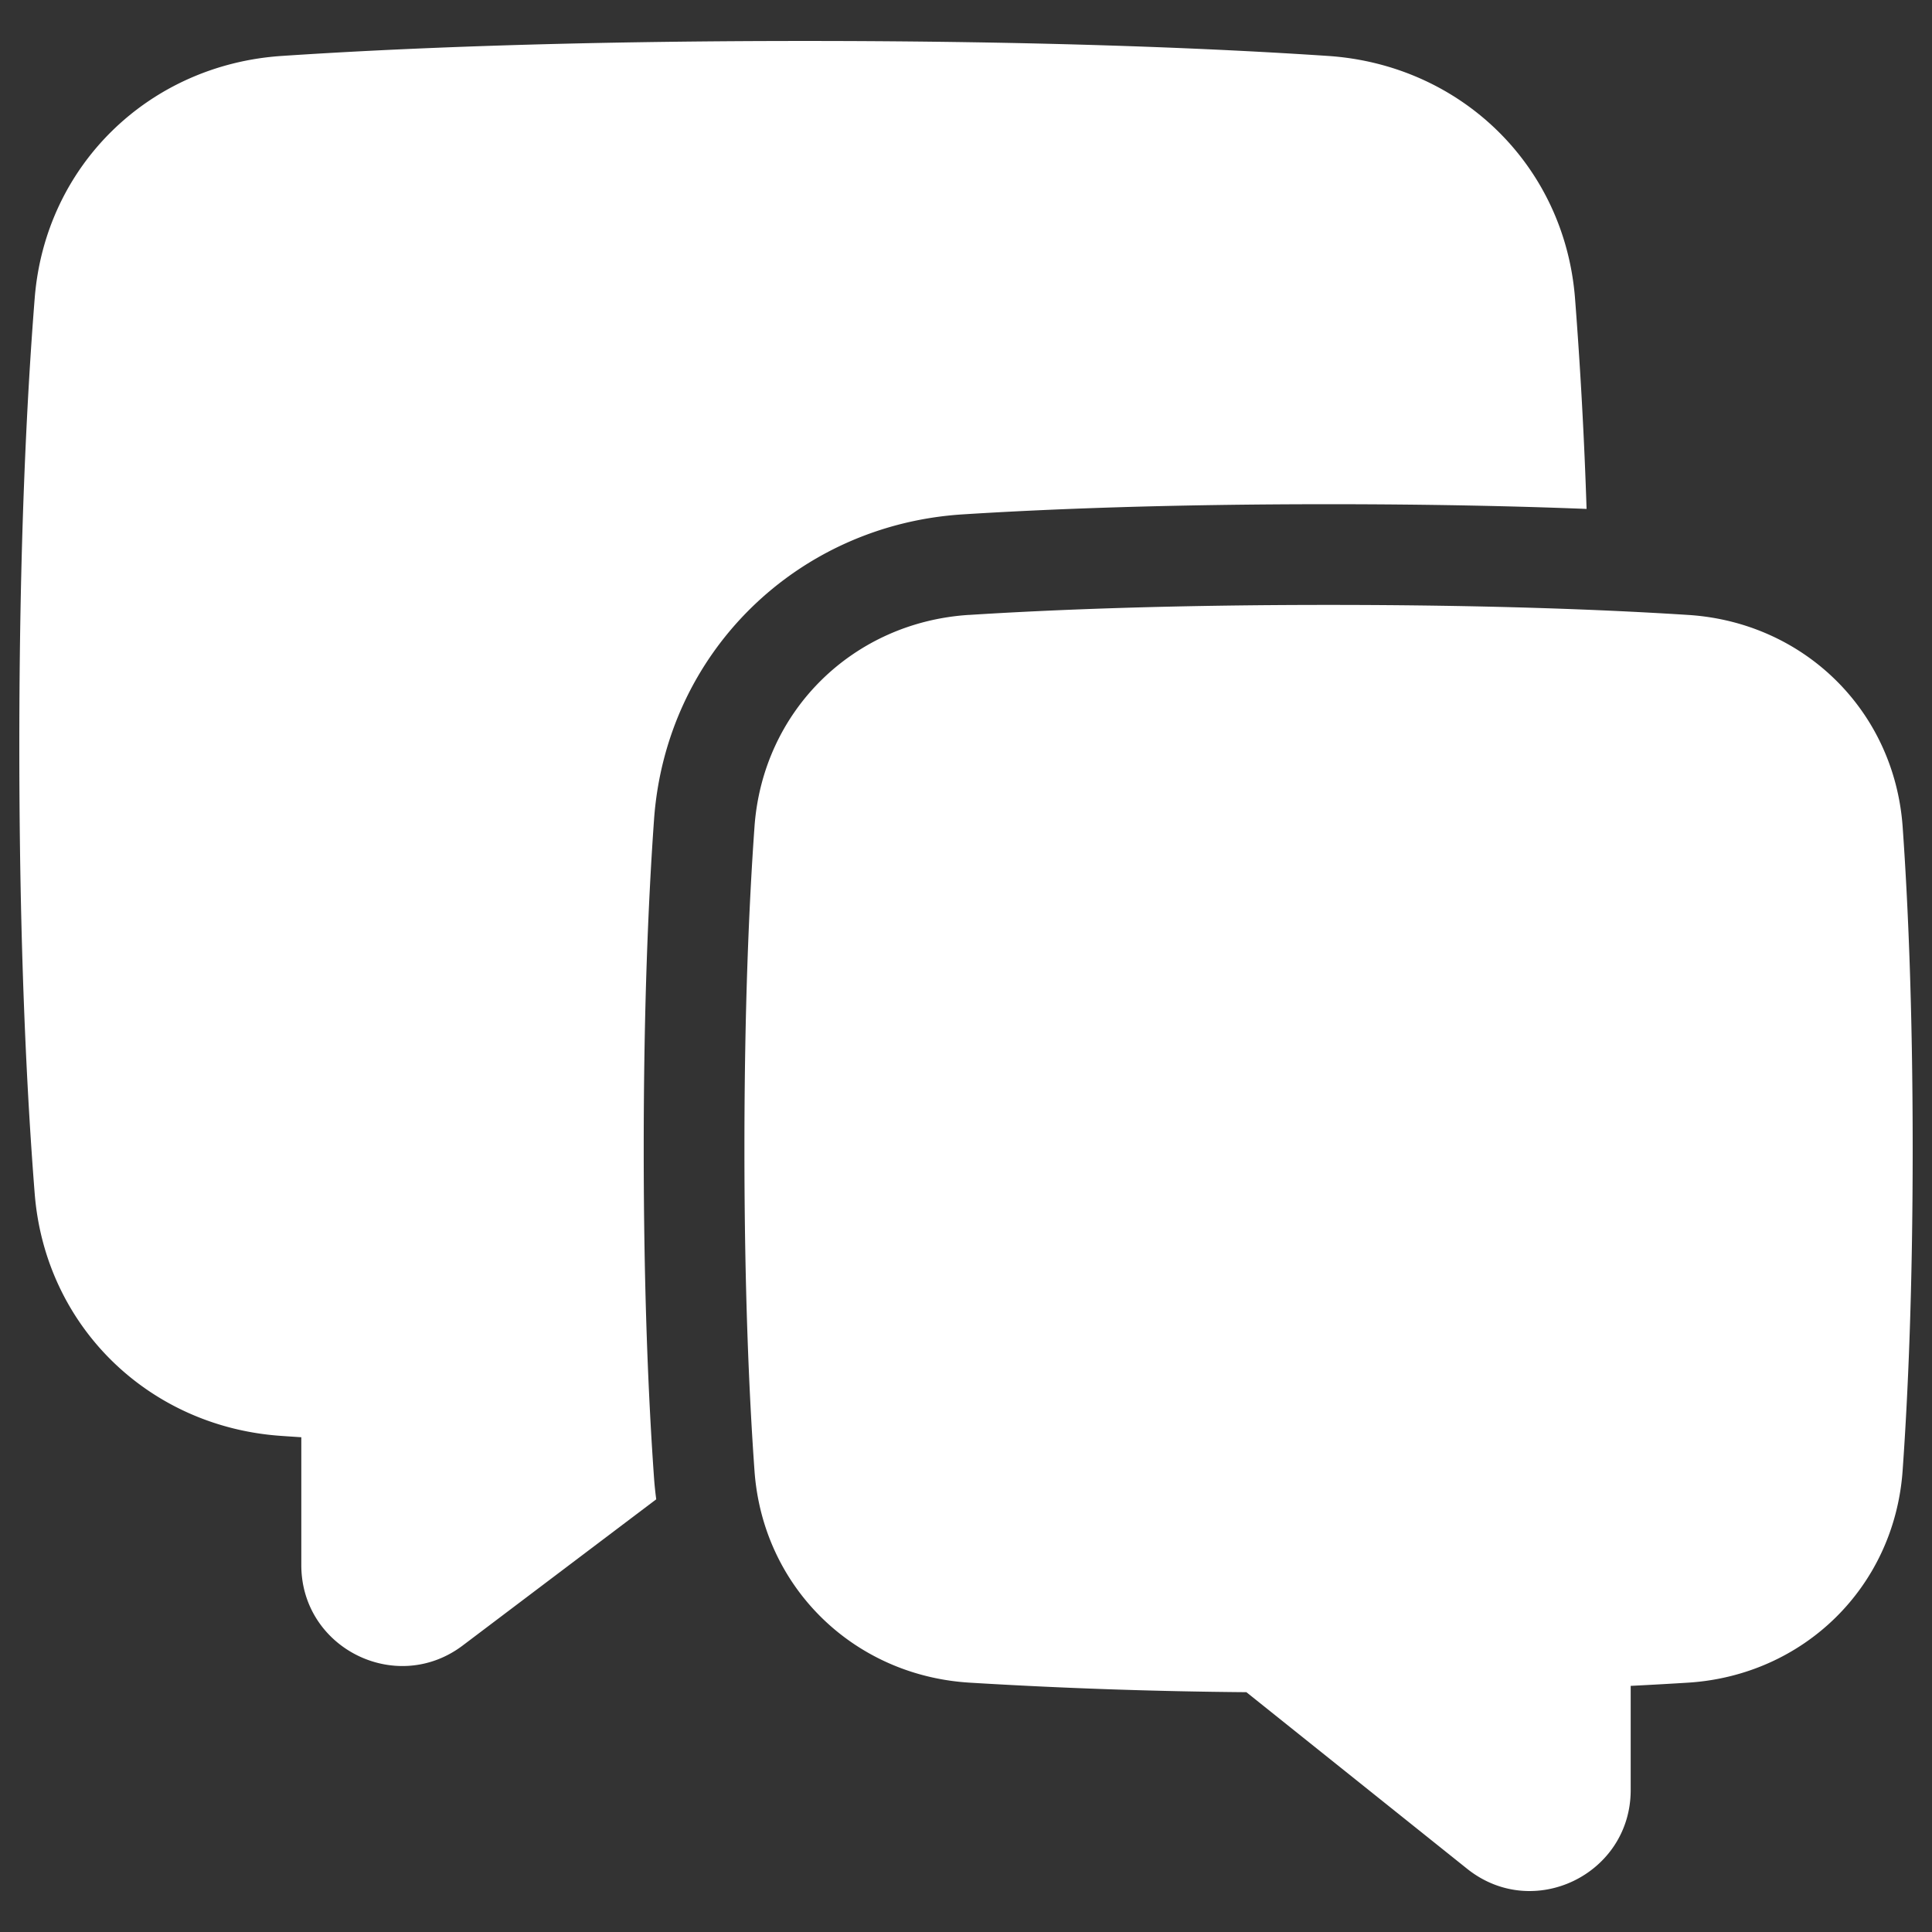 <svg xmlns="http://www.w3.org/2000/svg" width="48" height="48" fill="none"><rect width="100%" height="100%" fill="#333333" stroke="none"/><path fill="#fff" fill-rule="evenodd" d="M19.997 1.018c-5.907 0-10.174.183-13.001.372C3.712 1.61 1.124 4.1.862 7.41.662 9.931.48 13.588.48 18.532s.183 8.602.382 11.122c.262 3.311 2.85 5.802 6.134 6.021l.141.01h.002l.347.023v3.177c0 2.066 2.362 3.242 4.01 1.997l4.808-3.632a8.51 8.51 0 0 1-.055-.535c-.138-1.943-.256-4.637-.256-8.174s.118-6.231.256-8.174c.295-4.16 3.563-7.325 7.664-7.587 2.1-.133 5.094-.253 9.095-.253 2.53 0 4.657.048 6.41.117a117.394 117.394 0 0 0-.287-5.233C38.87 4.1 36.281 1.61 32.997 1.39c-2.827-.189-7.094-.372-13-.372Zm4.076 14.26c2.043-.13 4.983-.249 8.935-.249 3.95 0 6.891.118 8.935.249 2.871.182 5.122 2.375 5.328 5.266.133 1.88.249 4.515.249 7.997s-.116 6.117-.25 7.997c-.205 2.89-2.456 5.084-5.327 5.267-.435.027-.911.054-1.429.08v2.589c0 2.092-2.42 3.27-4.064 1.955l-5.484-4.387a131.16 131.16 0 0 1-6.894-.238c-2.87-.183-5.122-2.375-5.327-5.266-.134-1.88-.25-4.515-.25-7.997s.116-6.117.25-7.997c.205-2.89 2.456-5.084 5.327-5.267Z" clip-rule="evenodd"/></svg>